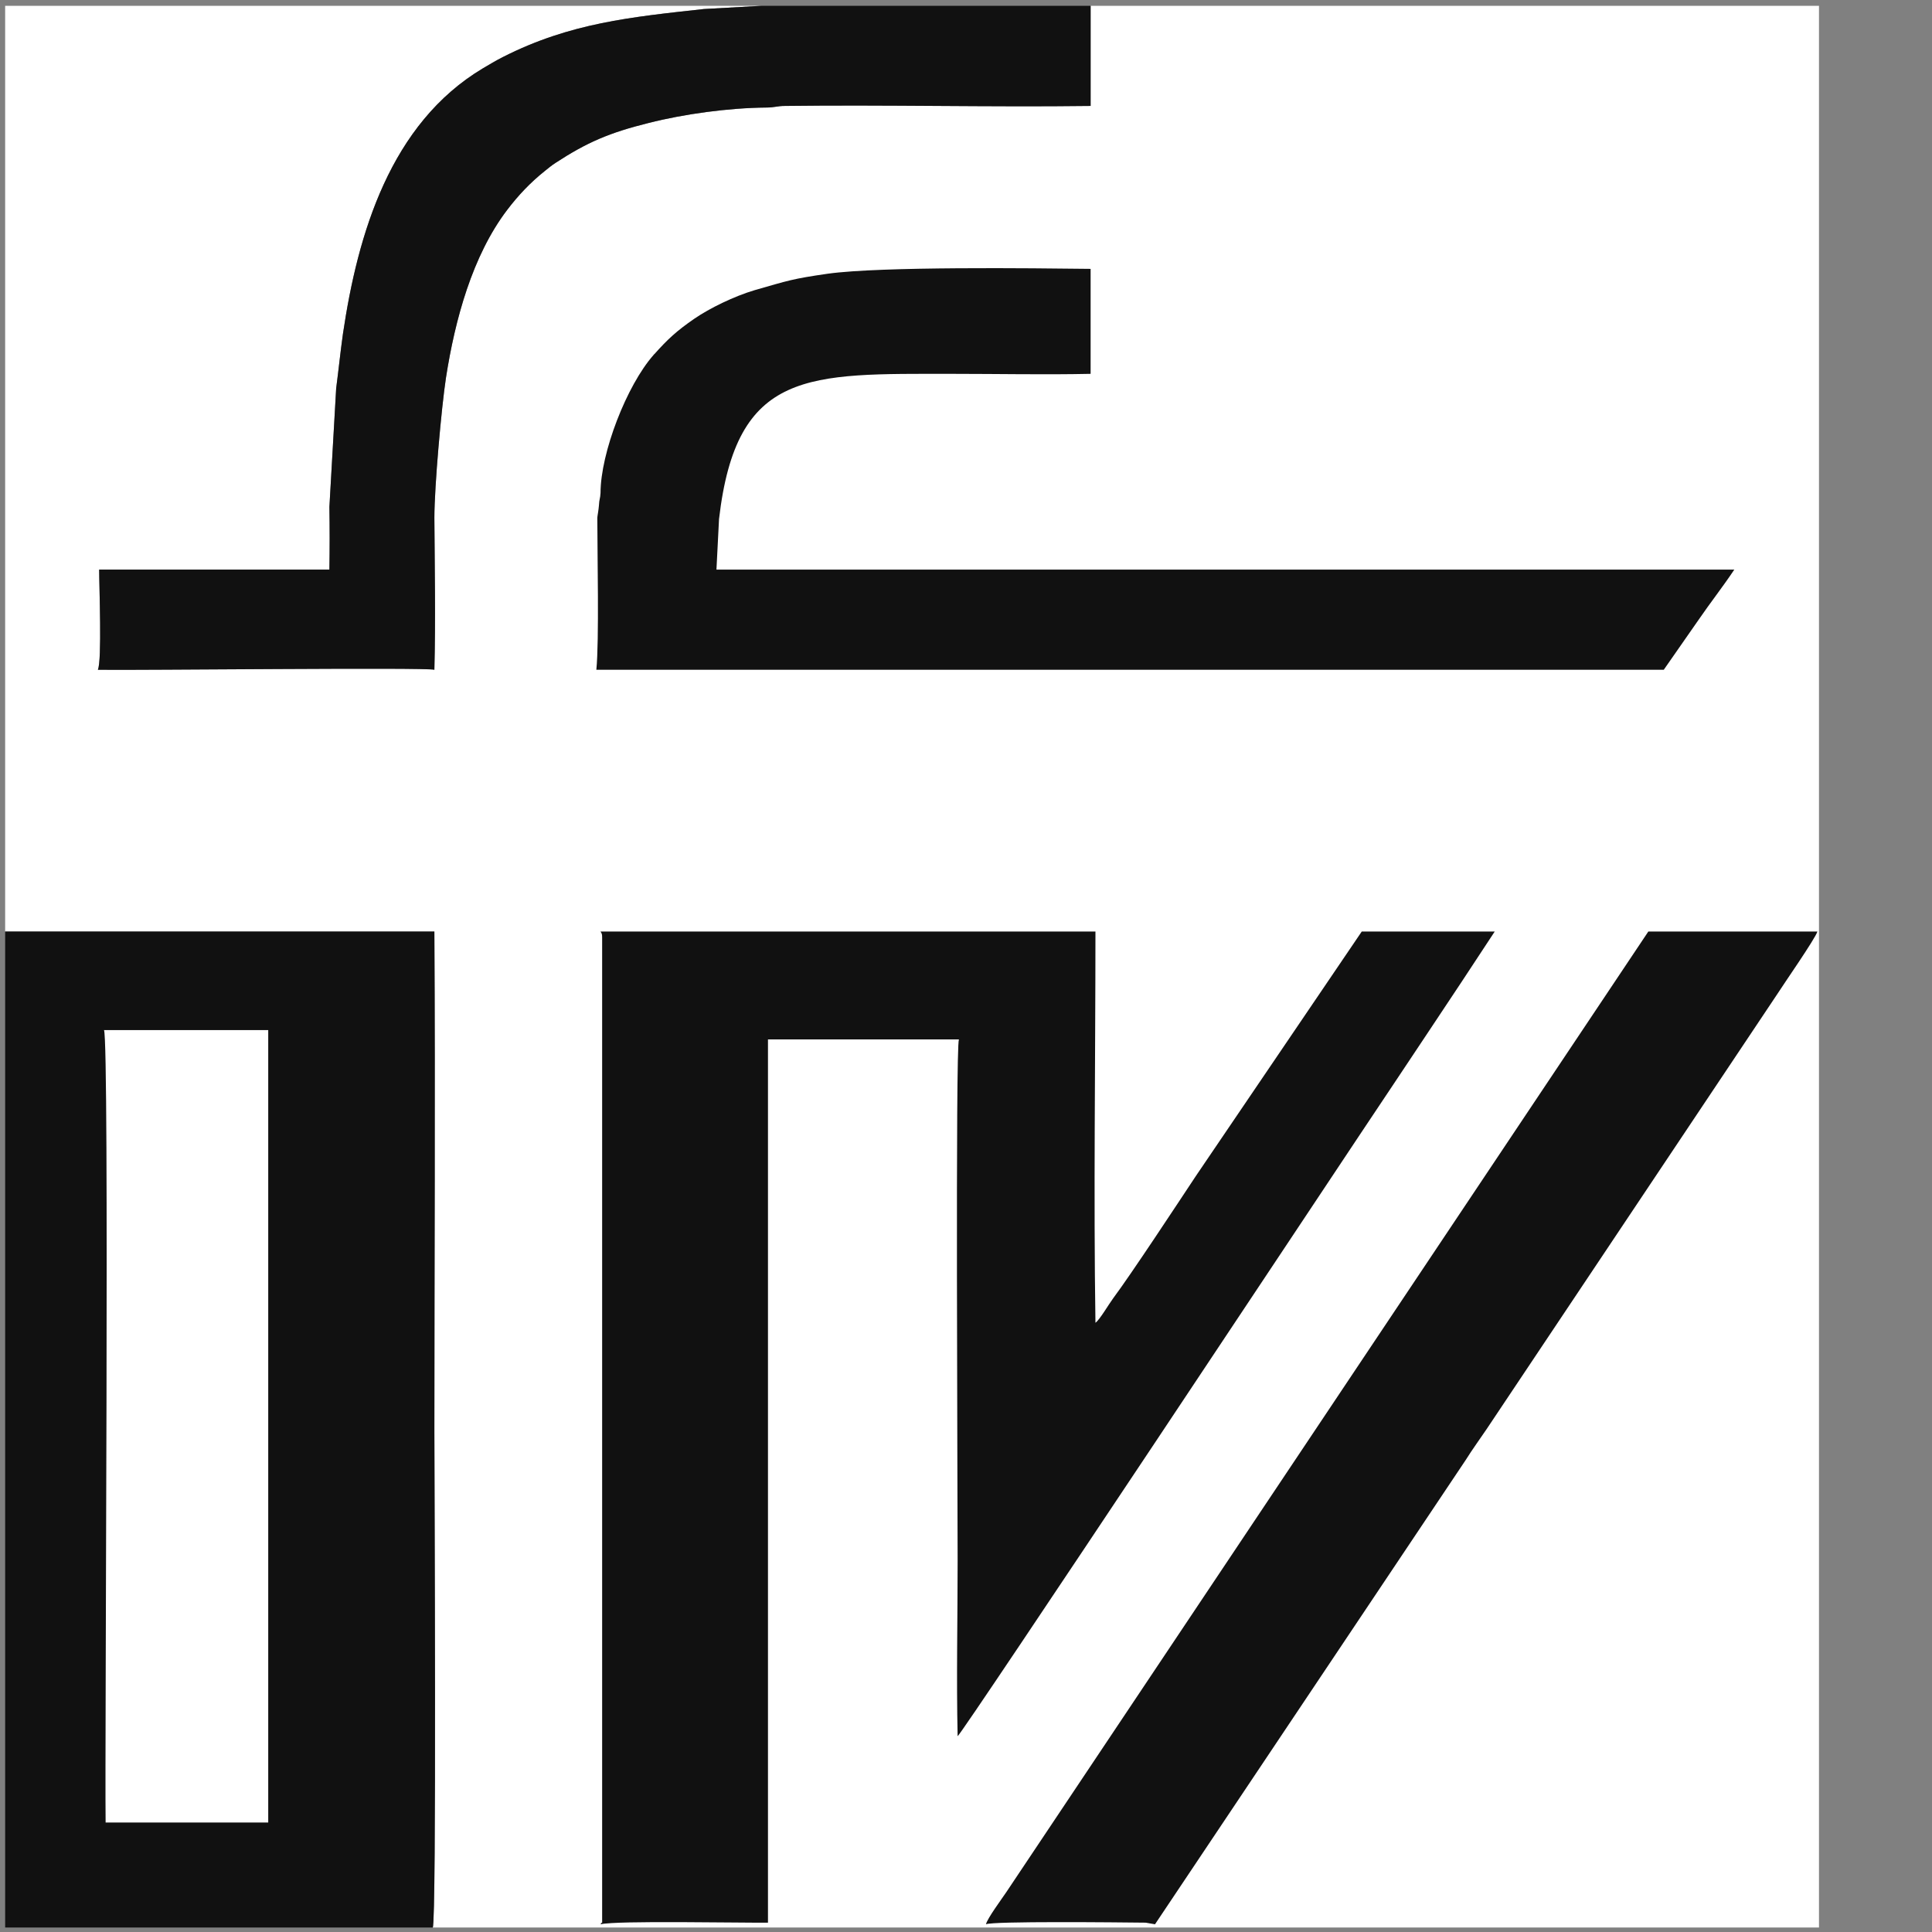 <?xml version="1.0" encoding="UTF-8"?>
<!DOCTYPE svg PUBLIC "-//W3C//DTD SVG 1.1//EN" "http://www.w3.org/Graphics/SVG/1.1/DTD/svg11.dtd">
<!-- Creator: CorelDRAW X8 -->
<svg xmlns="http://www.w3.org/2000/svg" xml:space="preserve" width="60mm" height="60mm" version="1.1" style="shape-rendering:geometricPrecision; text-rendering:geometricPrecision; image-rendering:optimizeQuality; fill-rule:evenodd; clip-rule:evenodd"
viewBox="0 0 6000 6000"
 xmlns:xlink="http://www.w3.org/1999/xlink">
 <rect x="0" y="0" width="6000" height="6000" fill="#808080" stroke="none"/>
 <defs>
  <style type="text/css">
   <![CDATA[
    .fil1 {fill:#111111}
    .fil0 {fill:white}
   ]]>
  </style>
 </defs>
 <g id="Ebene_x0020_1">
  <g id="_1003063136">
   <path class="fil0" d="M16 2893l1333 0c3,516 0,1034 0,1551 0,150 7,1518 -5,1542l4305 0 0 -5968 -2262 0 0 311c-316,4 -633,-4 -949,0 -24,0 -33,5 -58,5 -117,1 -256,20 -366,48 -121,30 -191,60 -289,124 -15,10 -19,14 -33,25 -45,36 -82,75 -117,121 -108,142 -162,341 -190,521 -14,92 -36,338 -36,435 1,156 4,317 0,472 -22,-8 -921,2 -1045,0 13,-29 4,-257 4,-311l715 0c1,-65 1,-130 0,-195l21 -368c7,-53 13,-112 21,-169 46,-311 147,-653 435,-825 19,-11 40,-24 62,-35 209,-106 398,-124 624,-149l180 -10 -2350 0 0 2875z"/>
   <path class="fil1" d="M16 5986l1328 0c12,-24 5,-1392 5,-1542 0,-517 3,-1035 0,-1551l-1333 0 0 3093z"/>
   <path class="fil1" d="M1870 2912l0 3050c0,18 1,2 -5,14 51,-12 432,-4 520,-5l0 -2743 593 0c-11,25 -4,1394 -4,1620 0,180 -4,365 0,544 17,-12 1196,-1789 1251,-1871 70,-105 139,-208 208,-312 35,-53 69,-104 105,-158l104 -158 -413 0 -515 759c-57,86 -201,305 -257,380 -14,19 -42,67 -55,76 -6,-388 0,-822 0,-1215l-1537 0c4,7 5,7 5,19z"/>
   <path class="fil1" d="M1865 1531c-1,19 -4,18 -5,39 -1,14 -5,34 -5,38 0,107 6,383 -3,472l3315 0 108 -155c37,-54 75,-102 111,-156l-3161 0 8 -157c54,-466 276,-451 726,-451 142,0 286,3 428,0l0 -326c-179,-2 -649,-8 -816,15 -111,16 -122,21 -227,51 -64,19 -140,56 -188,89 -55,38 -82,63 -124,110 -1,0 -2,2 -2,2 -84,95 -165,305 -165,429z"/>
   <path class="fil1" d="M3062 5976c21,-10 407,-6 496,-5l29 5 965 -1442c22,-35 42,-62 65,-96l900 -1347c19,-30 122,-178 127,-198l-525 0 -1993 2982c-14,21 -60,83 -64,101z"/>
   <path class="fil1" d="M3387 18l-1021 0 -180 10c-226,25 -415,43 -624,149 -22,11 -43,24 -62,35 -288,172 -389,514 -435,825 -8,57 -14,116 -21,169l-21 368c1,65 1,130 0,195l-715 0c0,54 9,282 -4,311 124,2 1023,-8 1045,0 4,-155 1,-316 0,-472 0,-97 22,-343 36,-435 28,-180 82,-379 190,-521 35,-46 72,-85 117,-121 14,-11 18,-15 33,-25 98,-64 168,-94 289,-124 110,-28 249,-47 366,-48 25,0 34,-5 58,-5 316,-4 633,4 949,0l0 -311z"/>
   <path class="fil0" d="M328 5660l505 0 0 -2461 -510 0c17,38 2,2207 5,2461z"/>
  </g>
 </g>
</svg>
